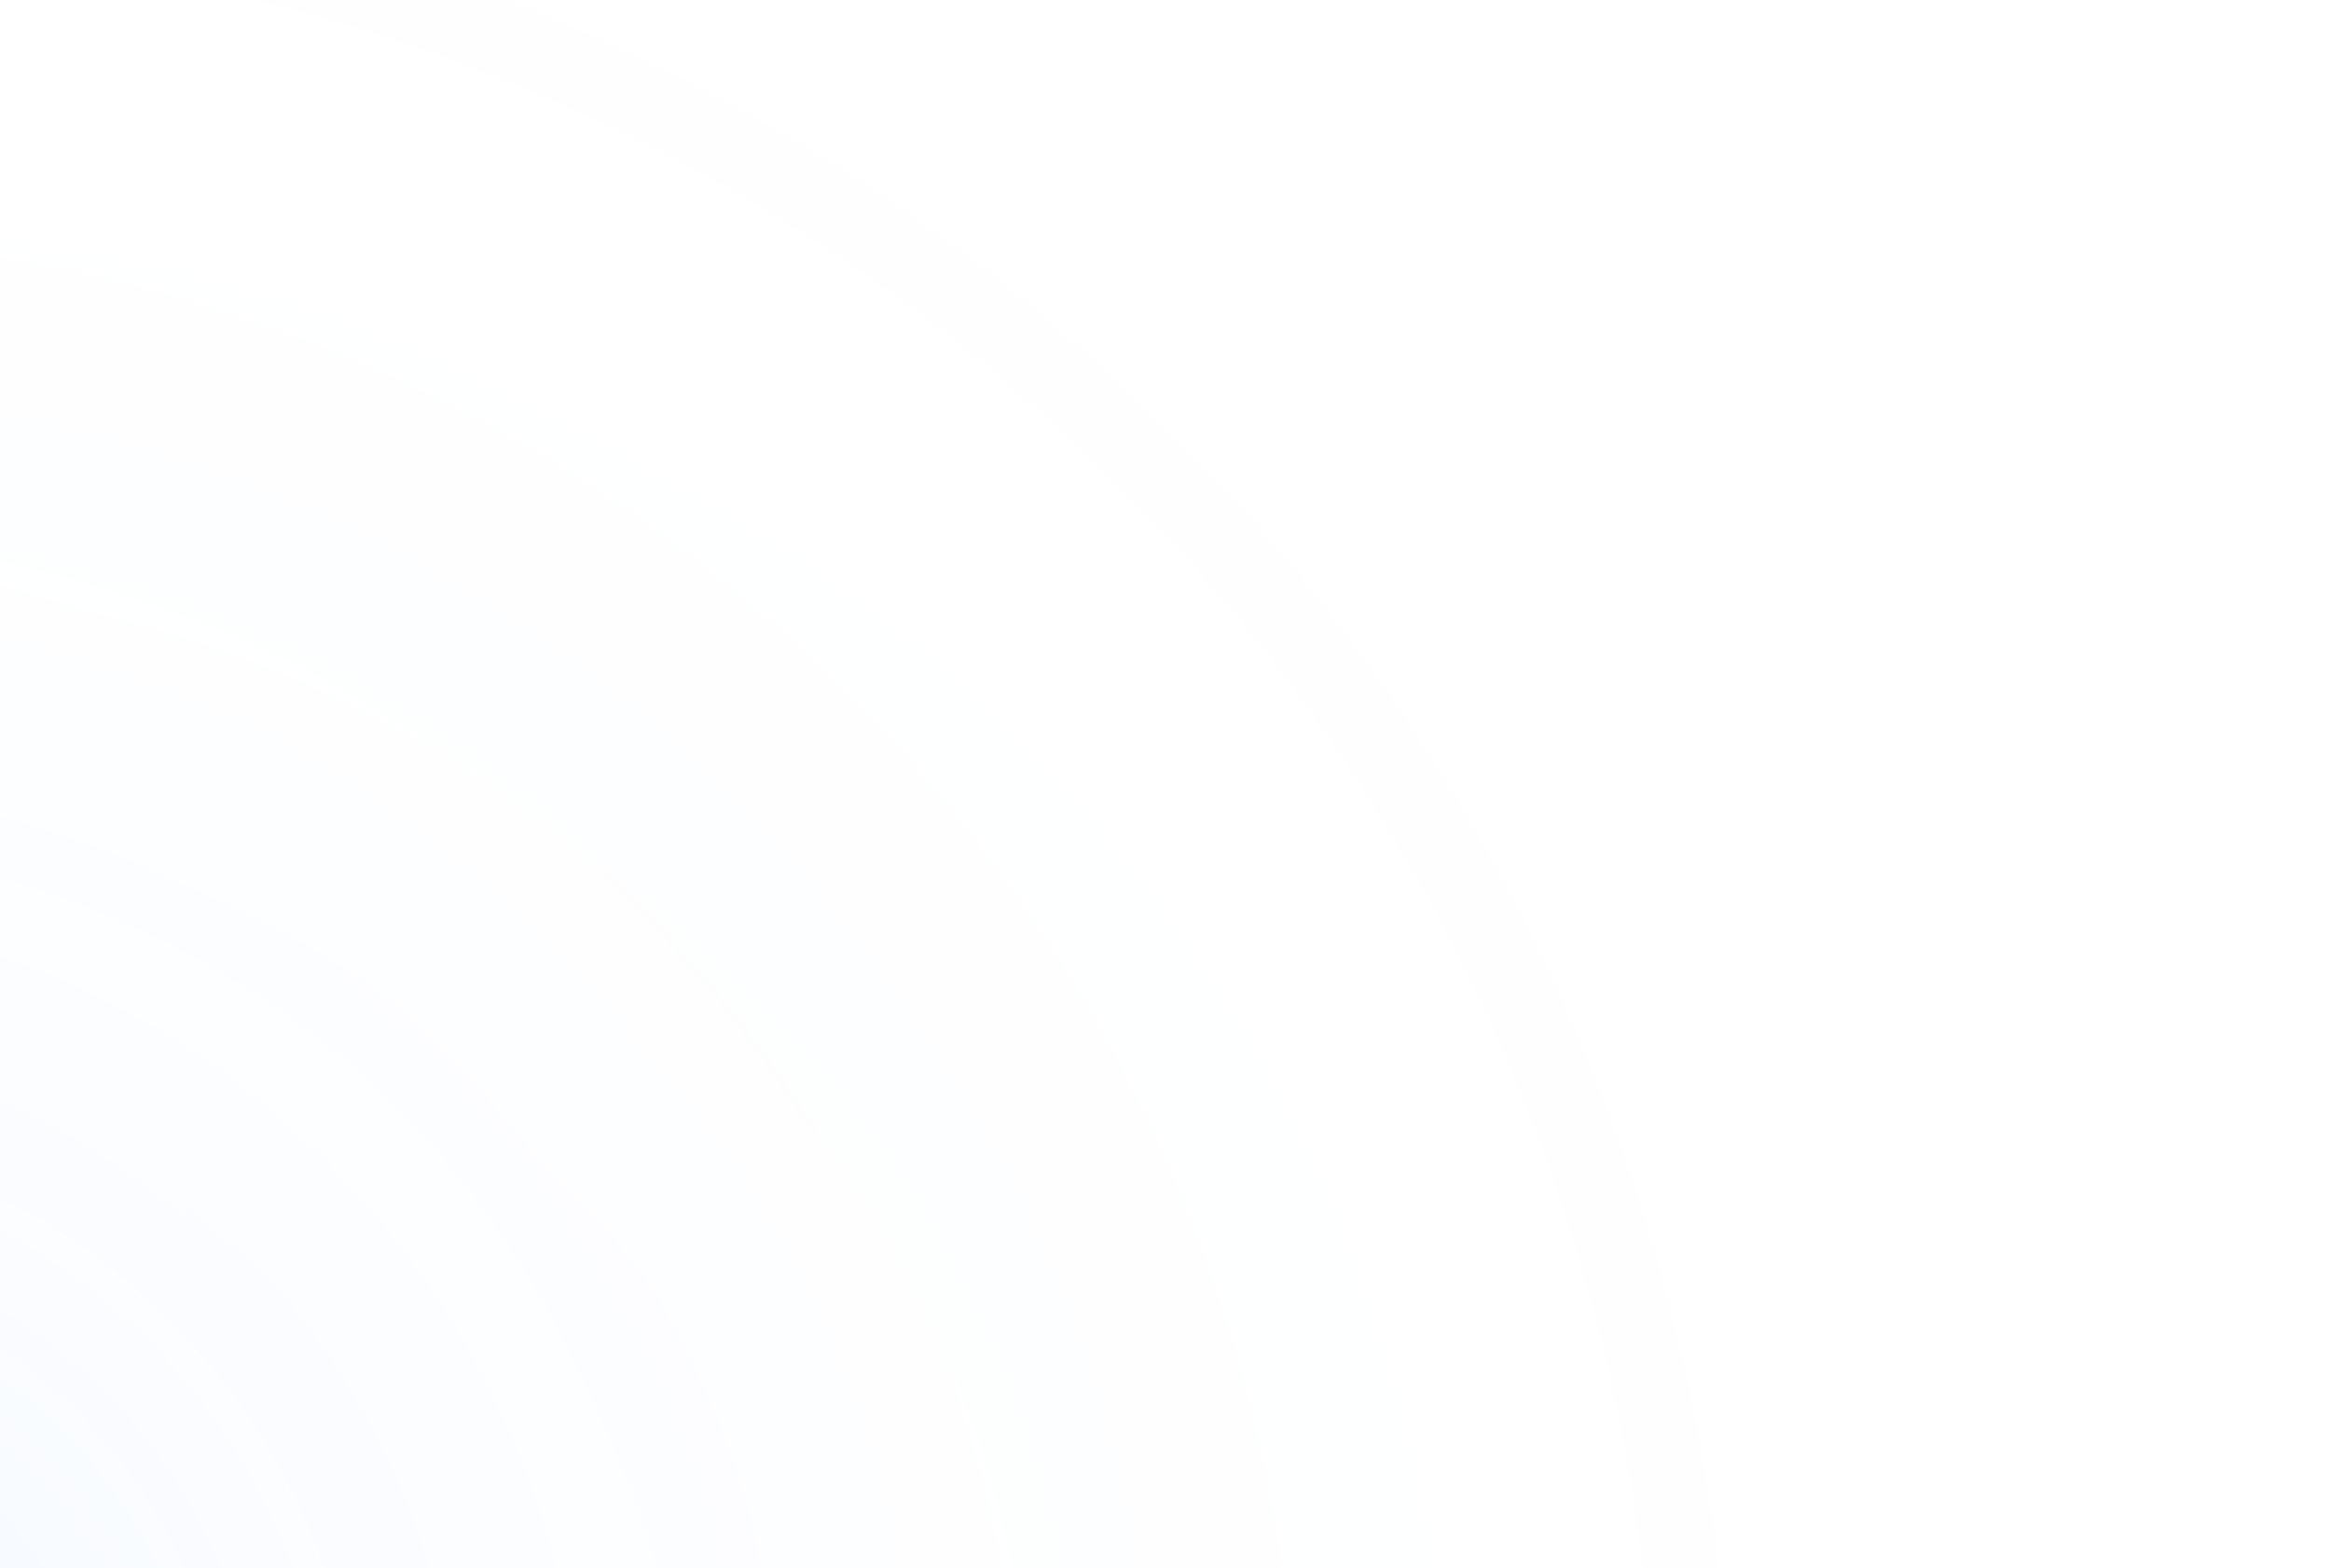 <svg width="951" height="640" viewBox="0 0 951 640" fill="none" xmlns="http://www.w3.org/2000/svg">
<g opacity="0.1">
<g opacity="0.2" filter="url(#filter0_f_1612_29211)">
<circle cx="-12" cy="728" r="962" fill="url(#paint0_radial_1612_29211)"/>
<circle cx="-12" cy="728" r="961.62" stroke="white" stroke-opacity="0.4" stroke-width="0.761"/>
</g>
<g opacity="0.3" filter="url(#filter1_f_1612_29211)">
<circle cx="-74.5" cy="728.5" r="781.5" fill="url(#paint1_radial_1612_29211)"/>
<circle cx="-74.5" cy="728.5" r="781.12" stroke="white" stroke-opacity="0.4" stroke-width="0.761"/>
</g>
<g opacity="0.4" filter="url(#filter2_f_1612_29211)">
<circle cx="-102" cy="728" r="632" fill="url(#paint2_radial_1612_29211)"/>
<circle cx="-102" cy="728" r="631.62" stroke="white" stroke-opacity="0.4" stroke-width="0.761"/>
</g>
<g opacity="0.5" filter="url(#filter3_f_1612_29211)">
<circle cx="-123.106" cy="727.894" r="518.894" fill="url(#paint3_radial_1612_29211)"/>
<circle cx="-123.106" cy="727.894" r="518.514" stroke="white" stroke-opacity="0.4" stroke-width="0.761"/>
</g>
<g opacity="0.7" filter="url(#filter4_f_1612_29211)">
<circle cx="-123.05" cy="727.95" r="400.95" fill="url(#paint4_radial_1612_29211)"/>
<circle cx="-123.05" cy="727.95" r="400.569" stroke="white" stroke-opacity="0.4" stroke-width="0.761"/>
</g>
<g filter="url(#filter5_f_1612_29211)">
<circle cx="-122.293" cy="728.707" r="269.293" transform="rotate(180 -122.293 728.707)" fill="url(#paint5_radial_1612_29211)"/>
<circle cx="-122.293" cy="728.707" r="268.913" transform="rotate(180 -122.293 728.707)" stroke="white" stroke-opacity="0.4" stroke-width="0.761"/>
</g>
</g>
<defs>
<filter id="filter0_f_1612_29211" x="-974.913" y="-234.913" width="1925.83" height="1925.83" filterUnits="userSpaceOnUse" color-interpolation-filters="sRGB">
<feFlood flood-opacity="0" result="BackgroundImageFix"/>
<feBlend mode="normal" in="SourceGraphic" in2="BackgroundImageFix" result="shape"/>
<feGaussianBlur stdDeviation="0.456" result="effect1_foregroundBlur_1612_29211"/>
</filter>
<filter id="filter1_f_1612_29211" x="-856.913" y="-53.913" width="1564.83" height="1564.83" filterUnits="userSpaceOnUse" color-interpolation-filters="sRGB">
<feFlood flood-opacity="0" result="BackgroundImageFix"/>
<feBlend mode="normal" in="SourceGraphic" in2="BackgroundImageFix" result="shape"/>
<feGaussianBlur stdDeviation="0.456" result="effect1_foregroundBlur_1612_29211"/>
</filter>
<filter id="filter2_f_1612_29211" x="-734.913" y="95.087" width="1265.83" height="1265.83" filterUnits="userSpaceOnUse" color-interpolation-filters="sRGB">
<feFlood flood-opacity="0" result="BackgroundImageFix"/>
<feBlend mode="normal" in="SourceGraphic" in2="BackgroundImageFix" result="shape"/>
<feGaussianBlur stdDeviation="0.456" result="effect1_foregroundBlur_1612_29211"/>
</filter>
<filter id="filter3_f_1612_29211" x="-642.913" y="208.087" width="1039.61" height="1039.61" filterUnits="userSpaceOnUse" color-interpolation-filters="sRGB">
<feFlood flood-opacity="0" result="BackgroundImageFix"/>
<feBlend mode="normal" in="SourceGraphic" in2="BackgroundImageFix" result="shape"/>
<feGaussianBlur stdDeviation="0.456" result="effect1_foregroundBlur_1612_29211"/>
</filter>
<filter id="filter4_f_1612_29211" x="-524.913" y="326.087" width="803.725" height="803.724" filterUnits="userSpaceOnUse" color-interpolation-filters="sRGB">
<feFlood flood-opacity="0" result="BackgroundImageFix"/>
<feBlend mode="normal" in="SourceGraphic" in2="BackgroundImageFix" result="shape"/>
<feGaussianBlur stdDeviation="0.456" result="effect1_foregroundBlur_1612_29211"/>
</filter>
<filter id="filter5_f_1612_29211" x="-391.89" y="459.11" width="539.194" height="539.194" filterUnits="userSpaceOnUse" color-interpolation-filters="sRGB">
<feFlood flood-opacity="0" result="BackgroundImageFix"/>
<feBlend mode="normal" in="SourceGraphic" in2="BackgroundImageFix" result="shape"/>
<feGaussianBlur stdDeviation="0.152" result="effect1_foregroundBlur_1612_29211"/>
</filter>
<radialGradient id="paint0_radial_1612_29211" cx="0" cy="0" r="1" gradientUnits="userSpaceOnUse" gradientTransform="translate(-12 728) rotate(90) scale(962)">
<stop stop-color="#056AFB" stop-opacity="0.2"/>
<stop offset="1" stop-color="white" stop-opacity="0.3"/>
</radialGradient>
<radialGradient id="paint1_radial_1612_29211" cx="0" cy="0" r="1" gradientUnits="userSpaceOnUse" gradientTransform="translate(-74.5 728.5) rotate(90) scale(781.5)">
<stop stop-color="#056AFB" stop-opacity="0.2"/>
<stop offset="1" stop-color="white" stop-opacity="0.3"/>
</radialGradient>
<radialGradient id="paint2_radial_1612_29211" cx="0" cy="0" r="1" gradientUnits="userSpaceOnUse" gradientTransform="translate(-102 728) rotate(90) scale(632)">
<stop stop-color="#056AFB" stop-opacity="0.2"/>
<stop offset="1" stop-color="white" stop-opacity="0.3"/>
</radialGradient>
<radialGradient id="paint3_radial_1612_29211" cx="0" cy="0" r="1" gradientUnits="userSpaceOnUse" gradientTransform="translate(-123.106 727.894) rotate(90) scale(518.894)">
<stop stop-color="#056AFB" stop-opacity="0.2"/>
<stop offset="1" stop-color="white" stop-opacity="0.3"/>
</radialGradient>
<radialGradient id="paint4_radial_1612_29211" cx="0" cy="0" r="1" gradientUnits="userSpaceOnUse" gradientTransform="translate(-123.05 727.95) rotate(90) scale(400.95)">
<stop stop-color="#056AFB" stop-opacity="0.2"/>
<stop offset="1" stop-color="white" stop-opacity="0.3"/>
</radialGradient>
<radialGradient id="paint5_radial_1612_29211" cx="0" cy="0" r="1" gradientUnits="userSpaceOnUse" gradientTransform="translate(-122.293 728.707) rotate(90) scale(269.293)">
<stop stop-color="#056AFB" stop-opacity="0.2"/>
<stop offset="1" stop-color="white" stop-opacity="0.3"/>
</radialGradient>
</defs>
</svg>
